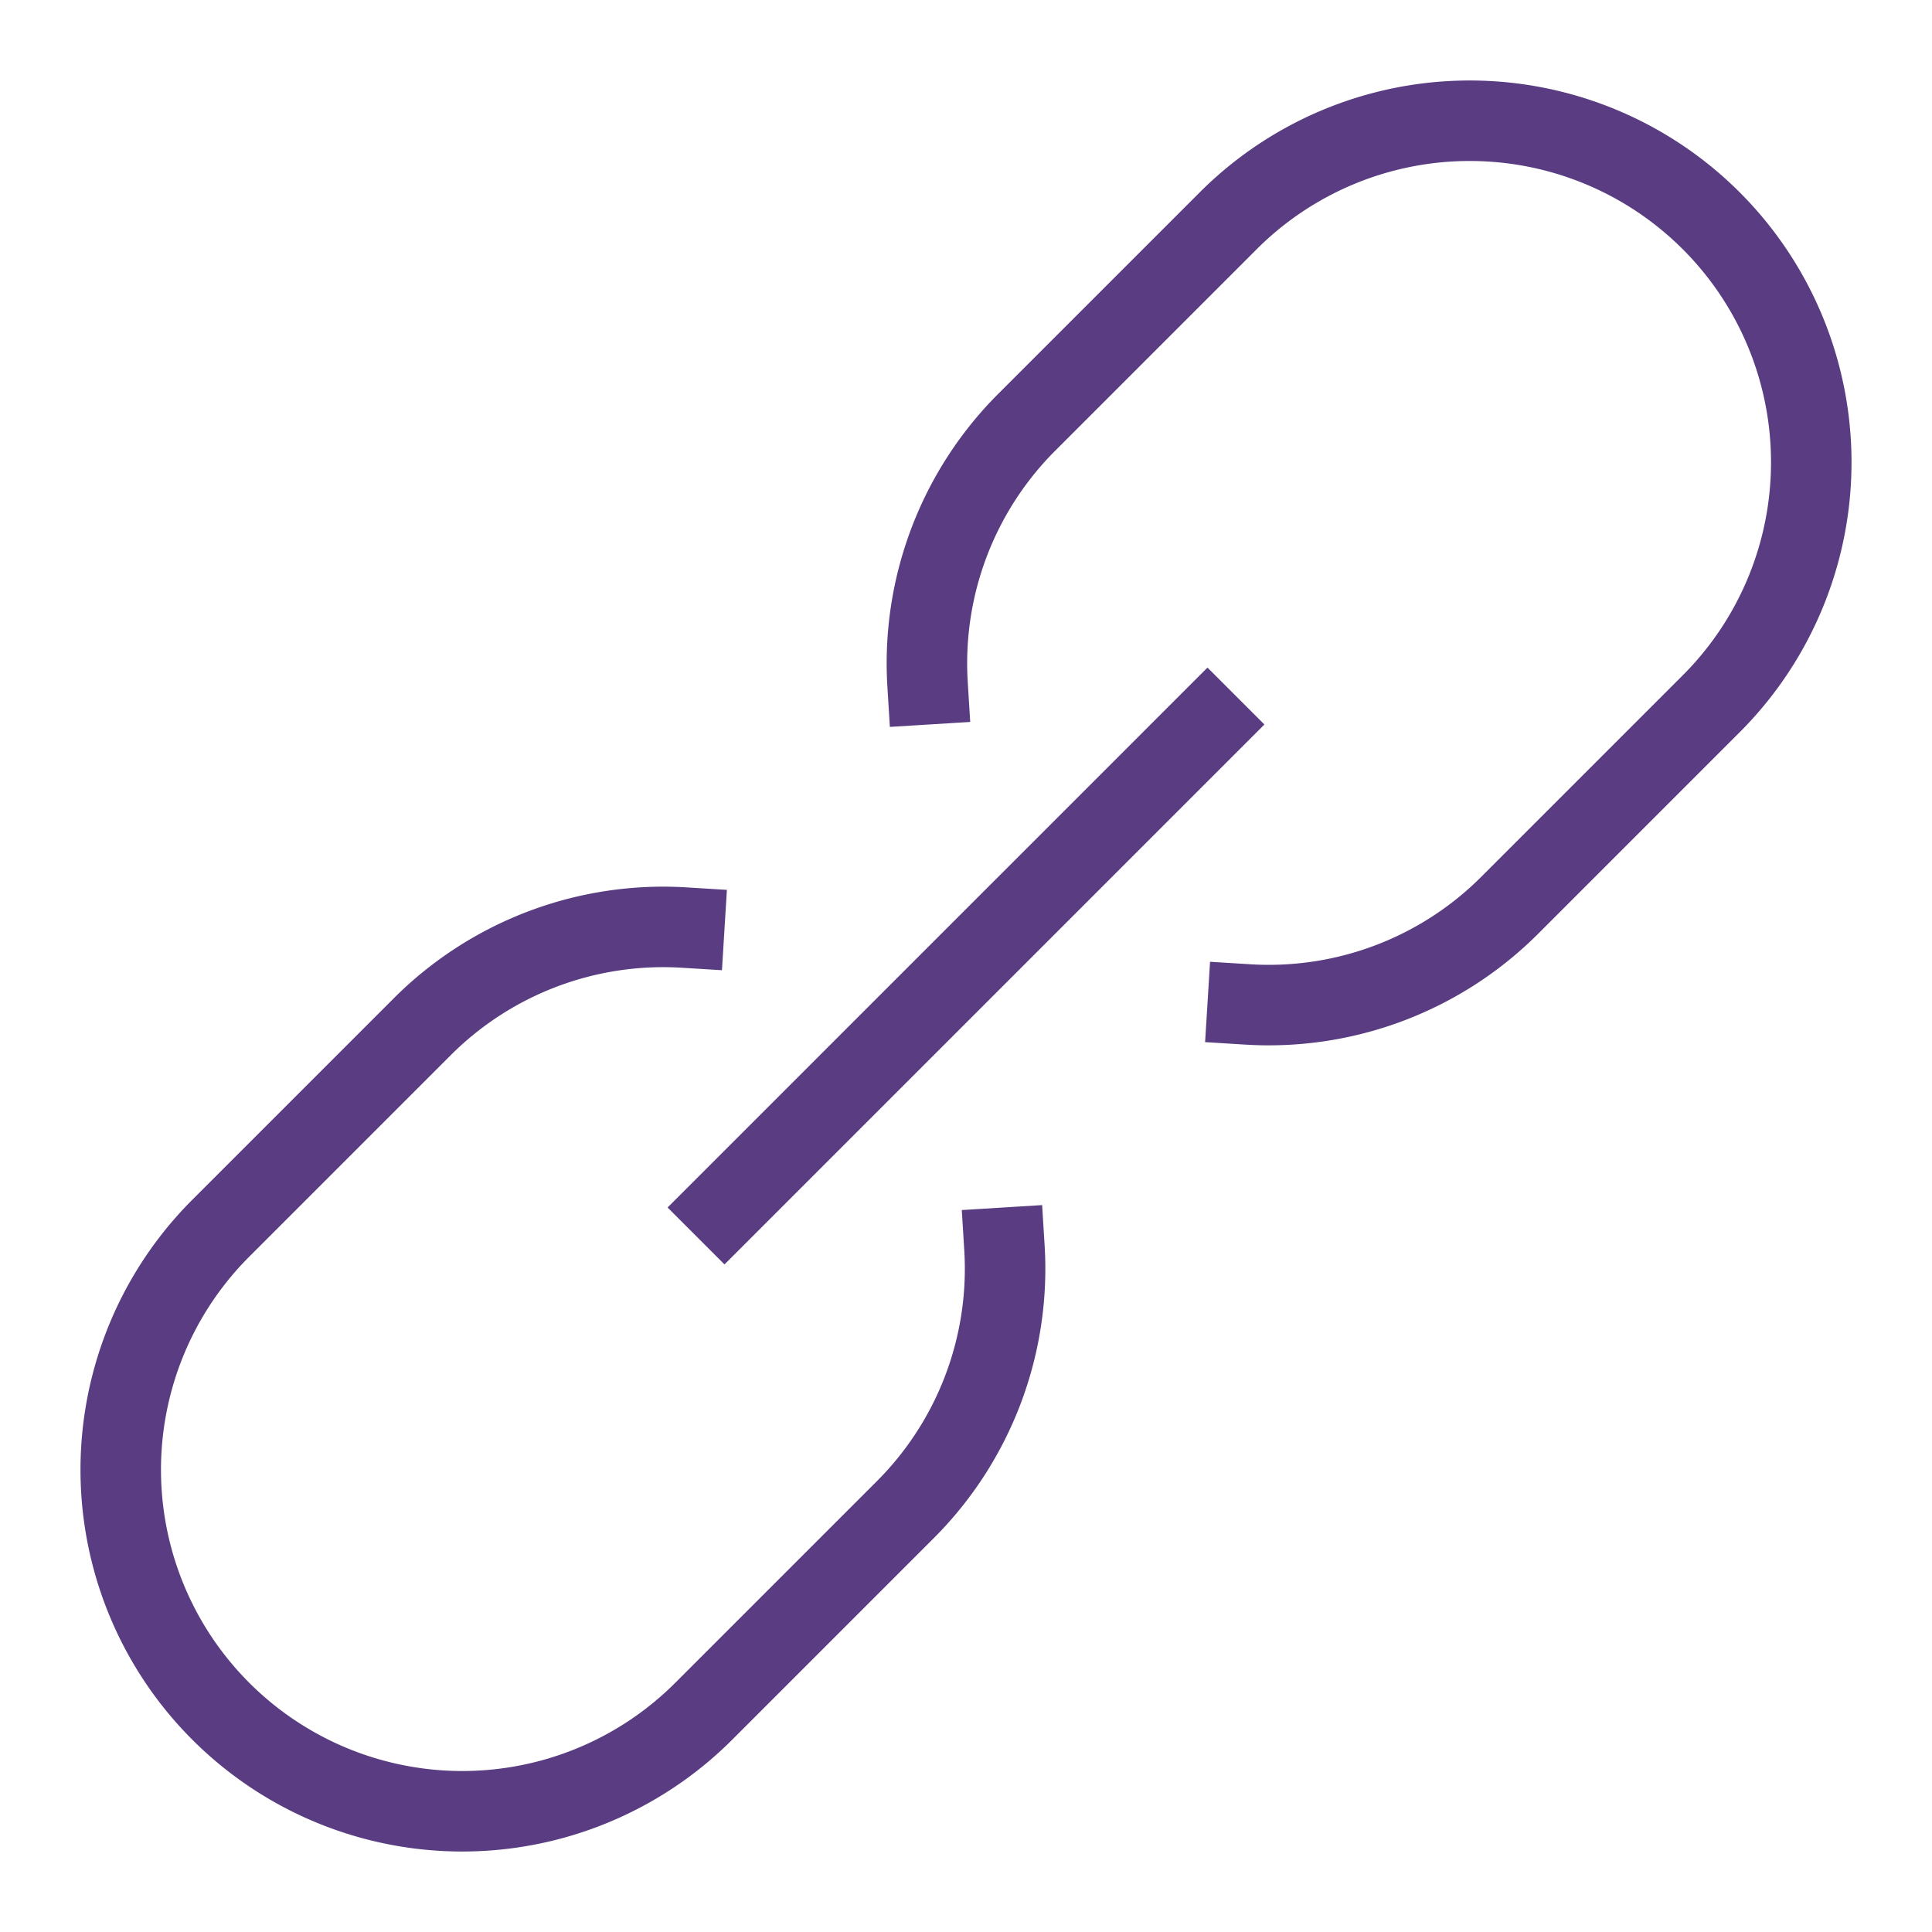 <svg xmlns="http://www.w3.org/2000/svg" width="48" height="48" viewBox="0 0 48 48">
    <g fill="none" fill-rule="evenodd">
        <path d="M0 0h48v48H0z"/>
        <g stroke="#593C81" stroke-linecap="square" stroke-width="2">
            <path d="M24.955 31a8.466 8.466 0 0 1-2.47 6.515l-5 5a8.485 8.485 0 0 1-12 0 8.485 8.485 0 0 1 0-12l5-5A8.466 8.466 0 0 1 17 23.045M31 24.955a8.466 8.466 0 0 0 6.515-2.47l5-5a8.485 8.485 0 0 0 0-12 8.485 8.485 0 0 0-12 0l-5 5A8.466 8.466 0 0 0 23.045 17M18 30l12-12"/>
        </g>
    </g>
</svg>
